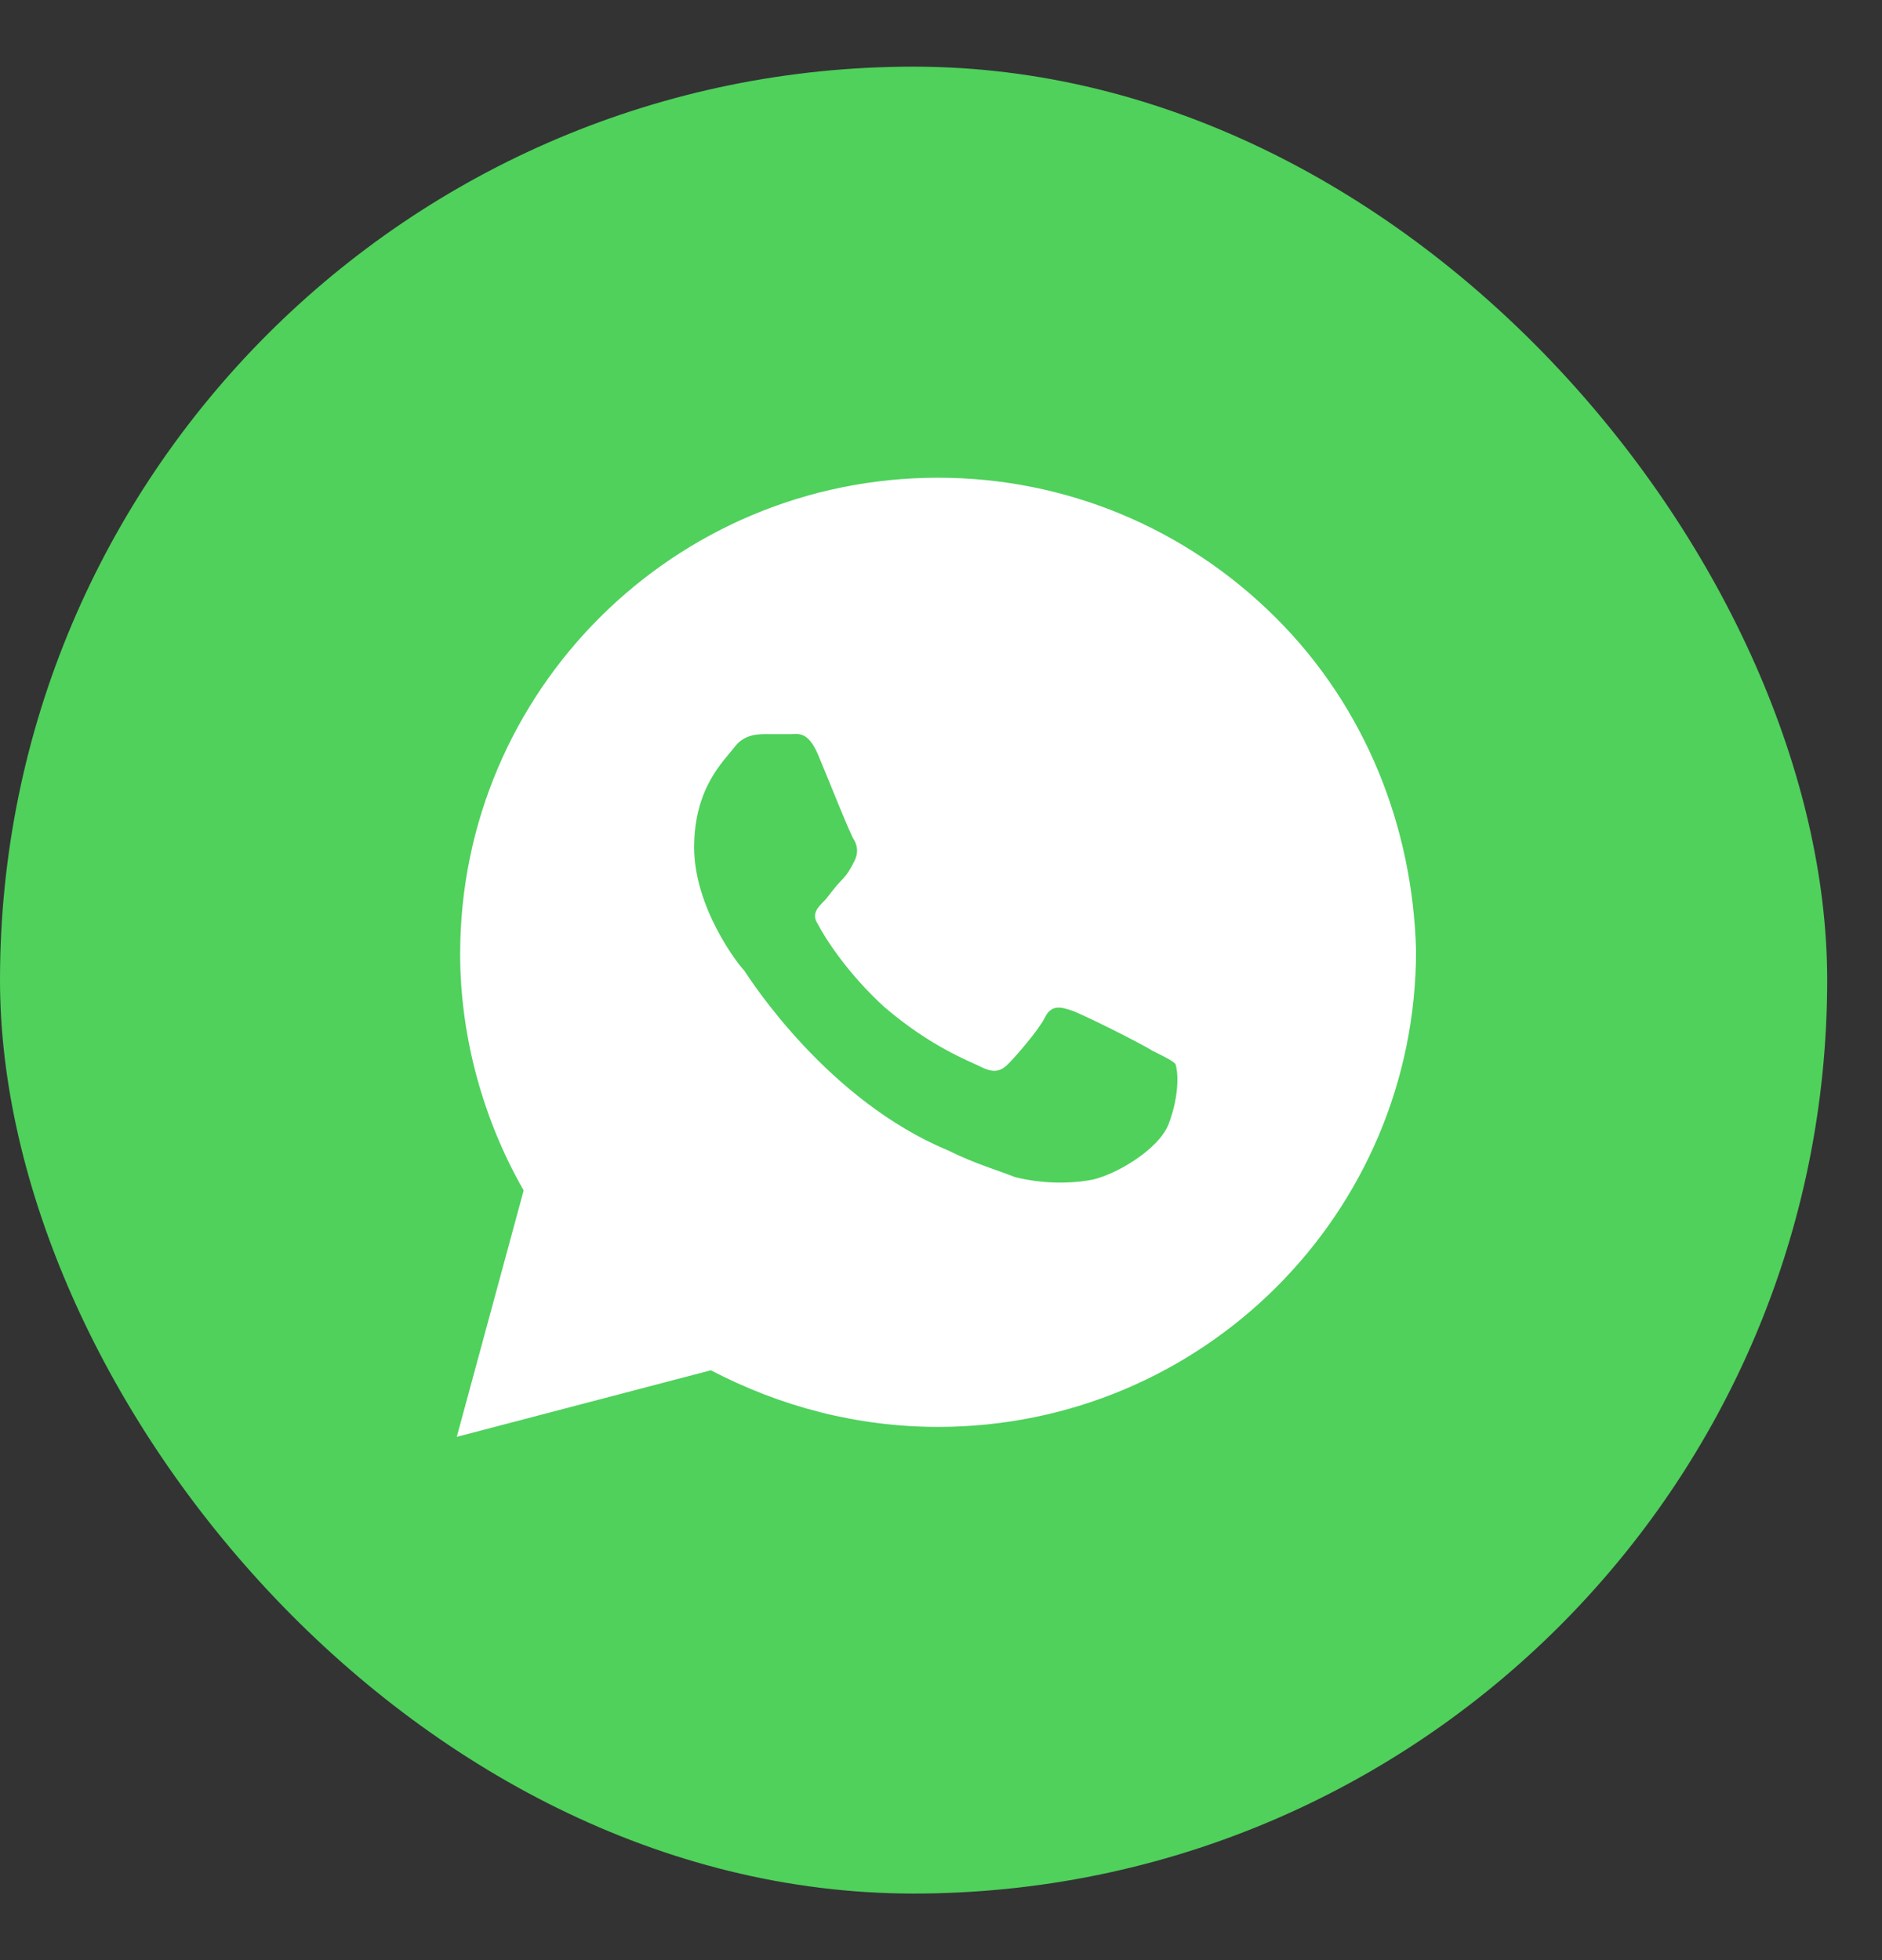 <?xml version="1.0" encoding="UTF-8"?> <svg xmlns="http://www.w3.org/2000/svg" width="24" height="25" viewBox="0 0 24 25" fill="none"><rect x="0" y="0" width="24" height="25" fill="#333333" stroke="none"/><rect y="0.85" width="23.301" height="23.301" rx="11.651" fill="#4FD15C"></rect><path d="M16.268 7.877C15.117 6.73 13.583 6.093 11.963 6.093C8.596 6.093 5.868 8.811 5.868 12.167C5.868 13.229 6.166 14.291 6.678 15.183L5.825 18.326L9.065 17.477C9.96 17.944 10.94 18.199 11.963 18.199C15.33 18.199 18.058 15.48 18.058 12.124C18.016 10.553 17.419 9.024 16.268 7.877ZM14.904 14.333C14.776 14.673 14.18 15.013 13.881 15.055C13.626 15.098 13.284 15.098 12.944 15.013C12.73 14.928 12.432 14.843 12.091 14.673C10.556 14.036 9.576 12.507 9.491 12.379C9.406 12.294 8.852 11.572 8.852 10.808C8.852 10.043 9.235 9.703 9.363 9.533C9.491 9.363 9.661 9.363 9.789 9.363C9.875 9.363 10.002 9.363 10.088 9.363C10.173 9.363 10.301 9.321 10.429 9.618C10.556 9.916 10.855 10.68 10.898 10.723C10.94 10.808 10.94 10.893 10.898 10.978C10.855 11.062 10.812 11.148 10.727 11.232C10.642 11.317 10.556 11.445 10.514 11.487C10.429 11.572 10.343 11.657 10.429 11.785C10.514 11.954 10.812 12.422 11.281 12.847C11.878 13.356 12.347 13.526 12.517 13.611C12.688 13.696 12.773 13.654 12.858 13.569C12.944 13.484 13.242 13.144 13.327 12.974C13.412 12.804 13.54 12.847 13.668 12.889C13.796 12.931 14.563 13.314 14.691 13.399C14.862 13.484 14.947 13.526 14.989 13.569C15.032 13.696 15.032 13.993 14.904 14.333Z" fill="white"></path></svg> 
